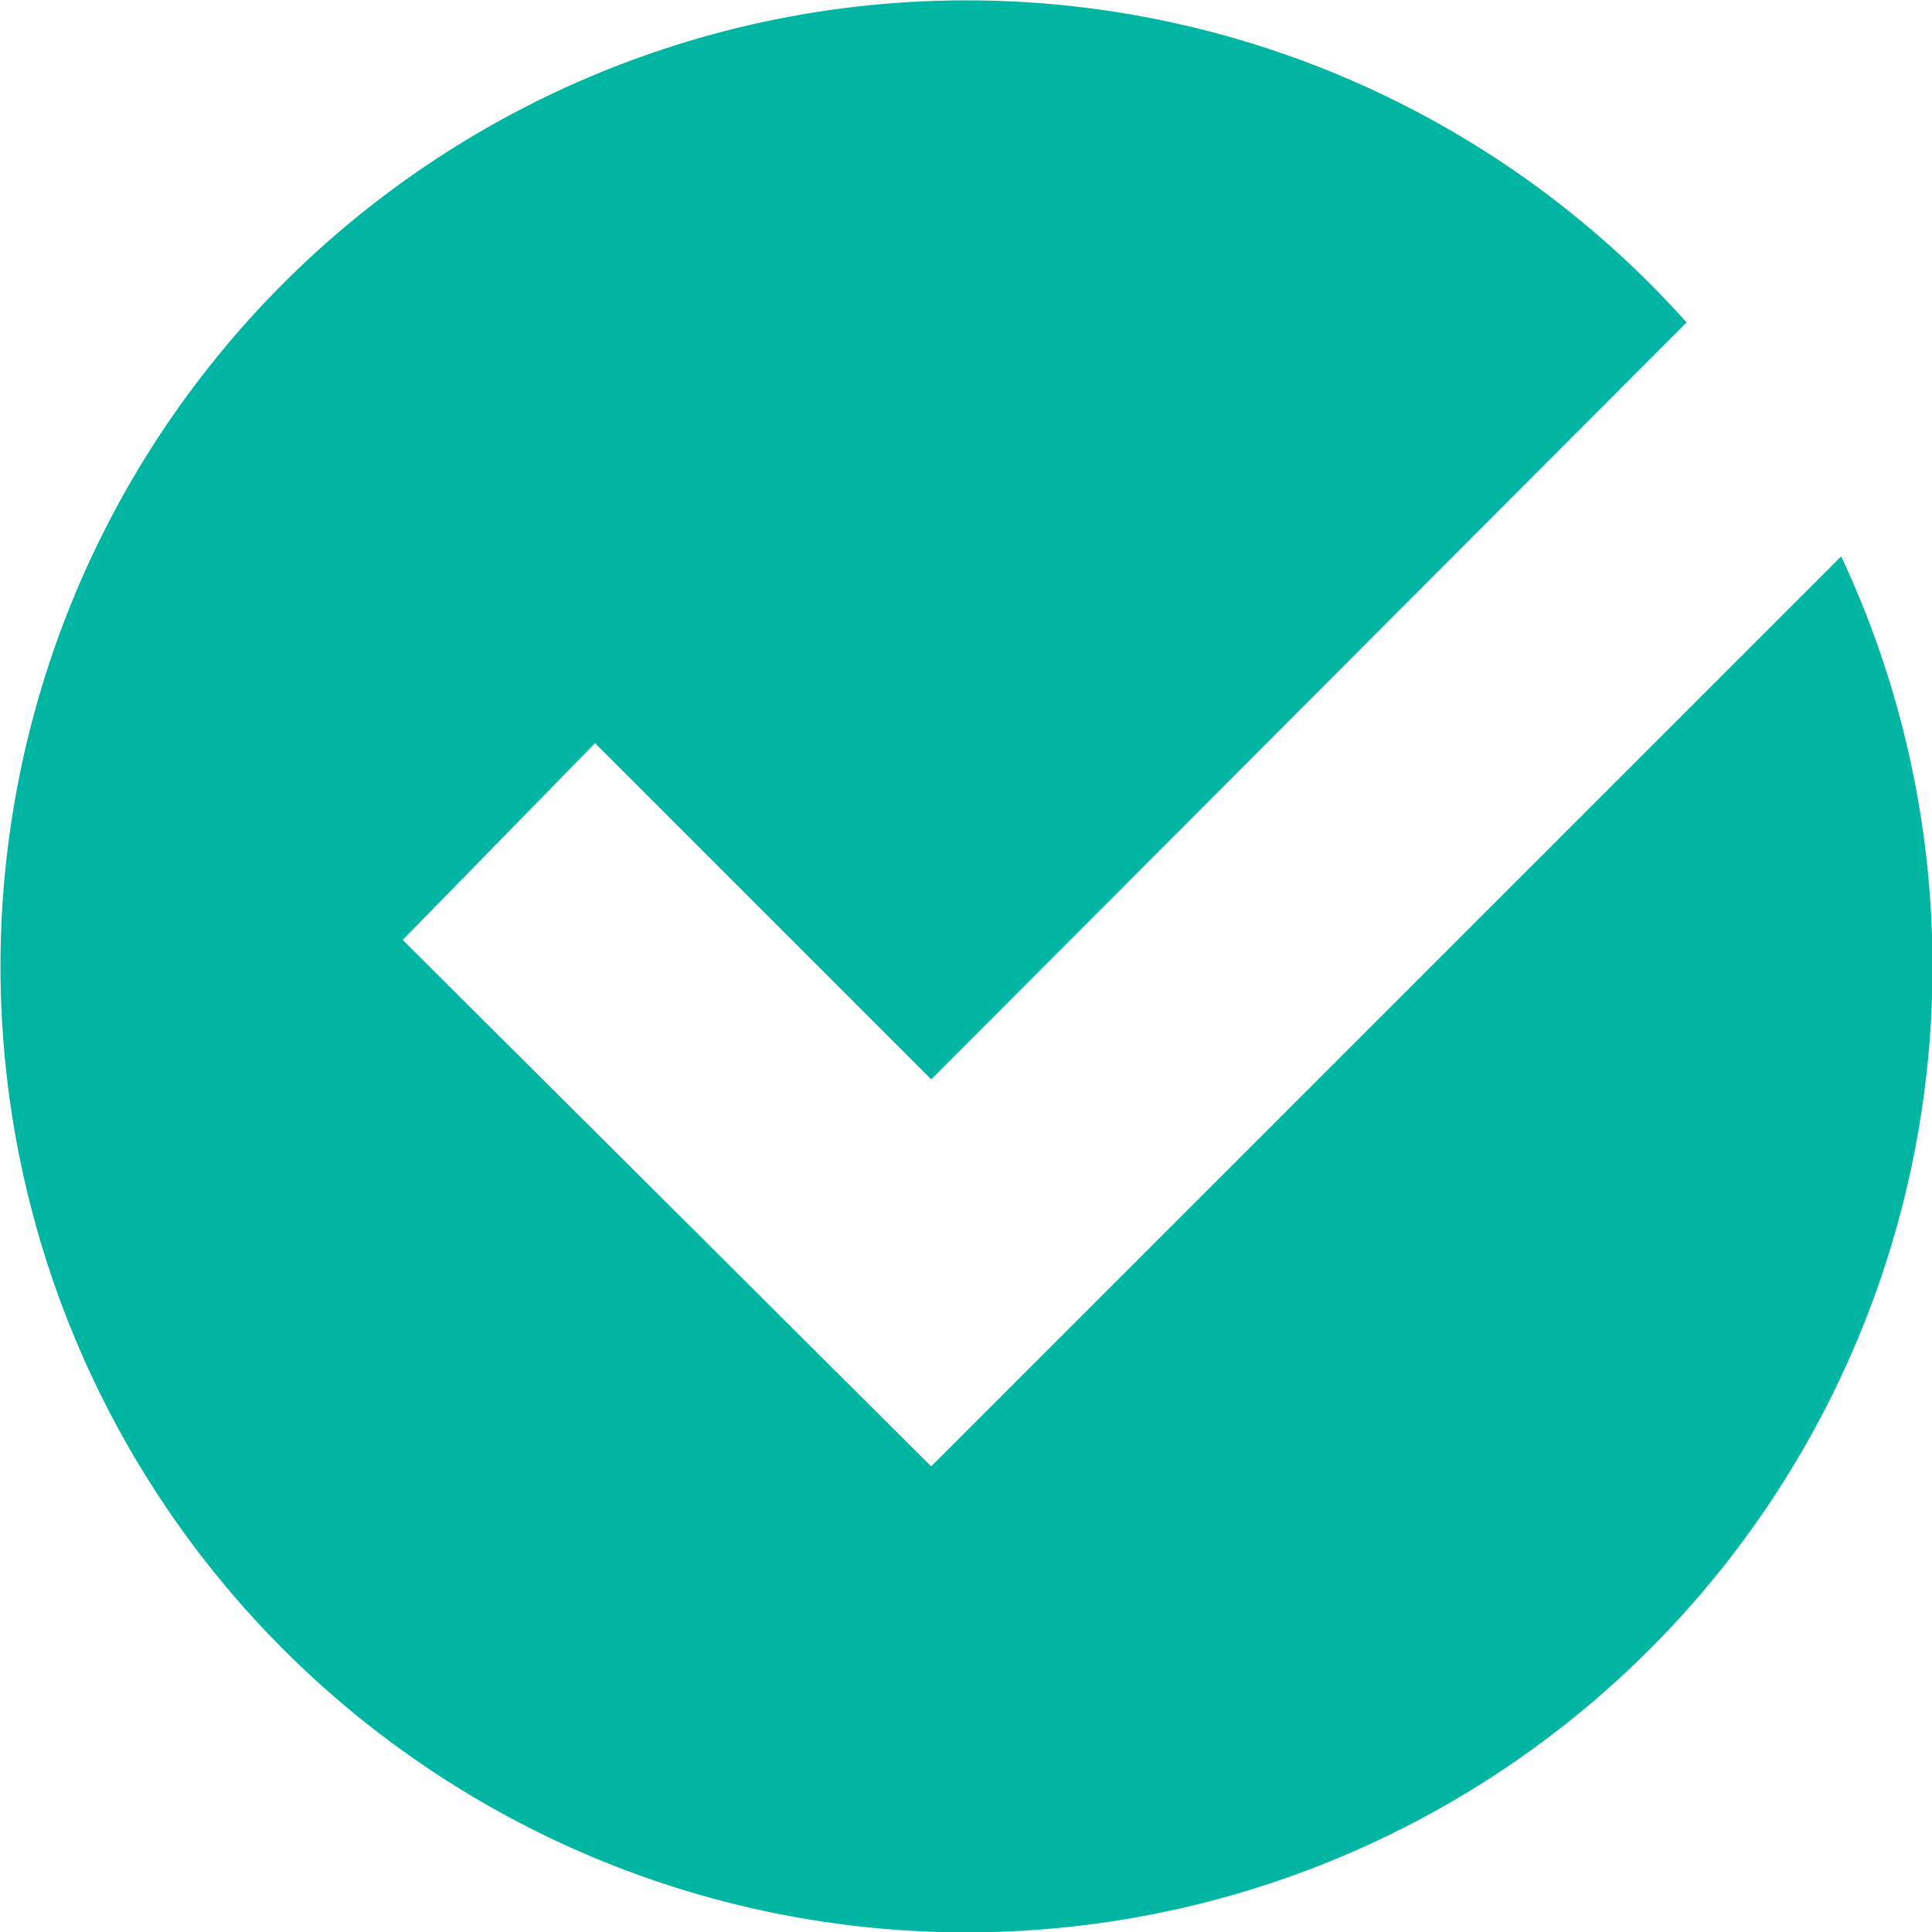 <svg xmlns="http://www.w3.org/2000/svg" width="12" height="12" viewBox="0 0 12 12">
    <path fill="#00B5A2" fill-rule="nonzero" d="M10.475 2.003L5.784 6.704 3.696 4.616 2.501 5.838l3.283 3.27 5.652-5.652a6 6 0 1 1-.961-1.454z"/>
</svg>
